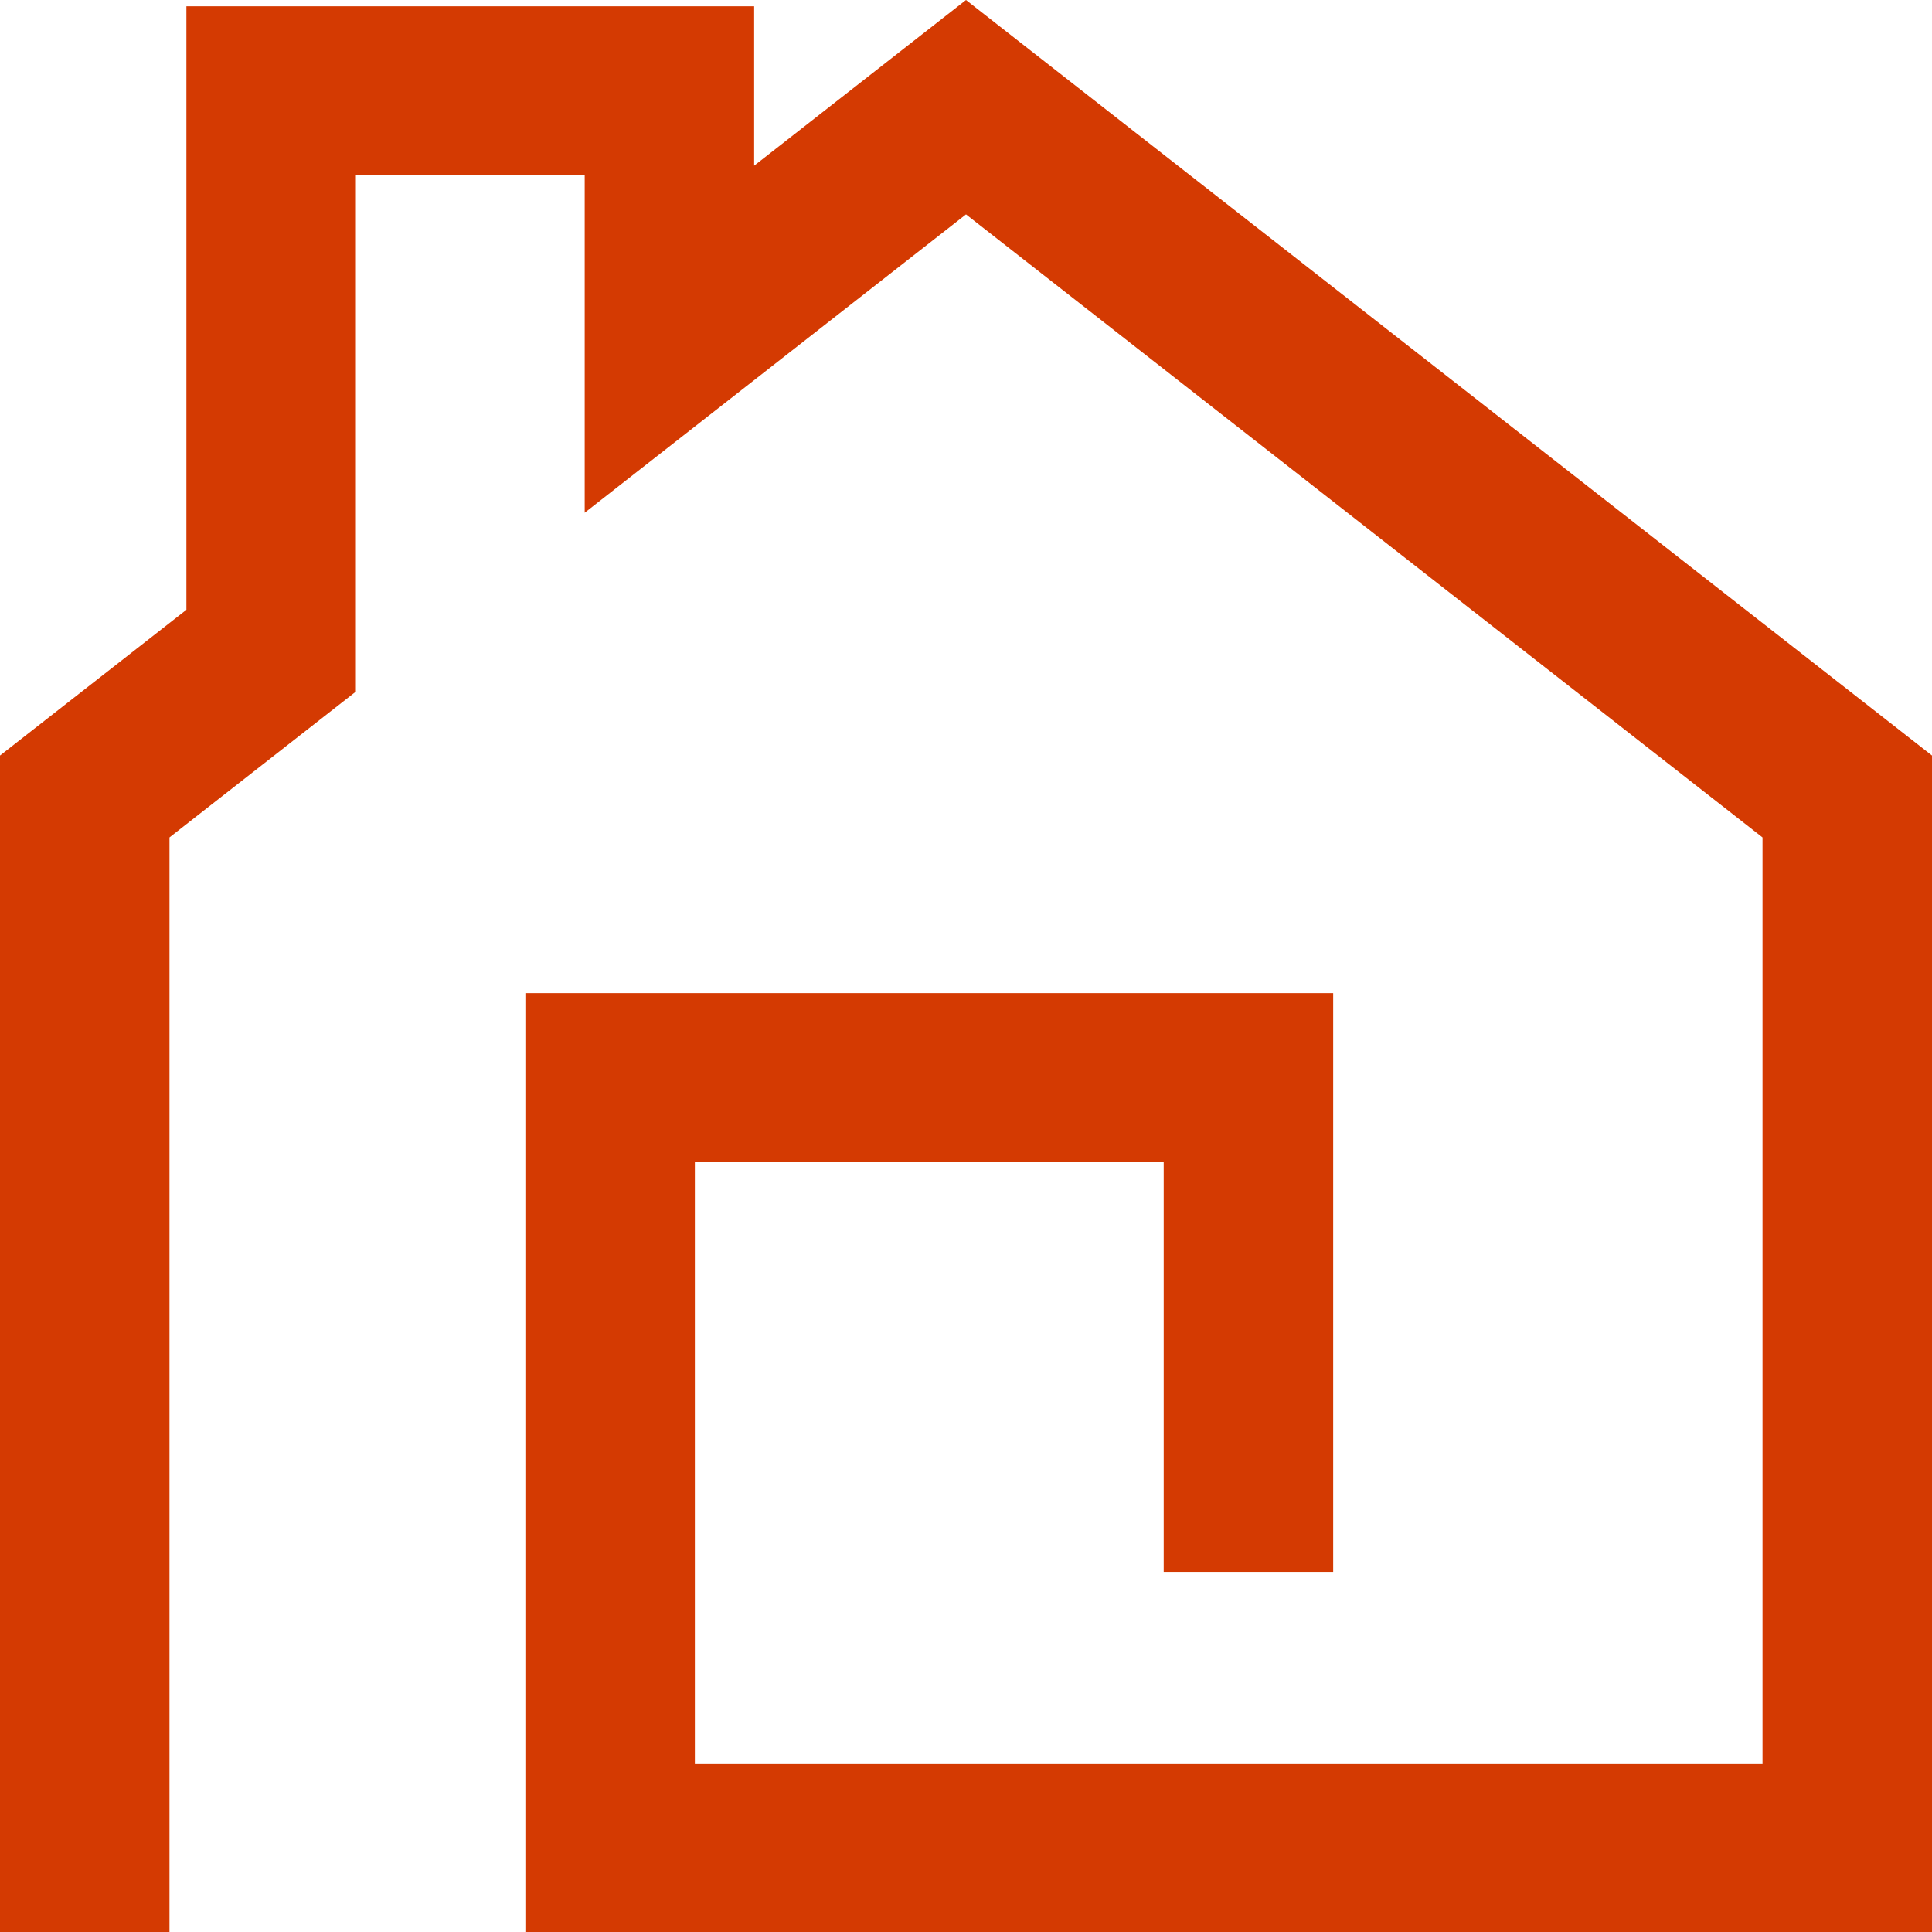<svg width="58" height="58" viewBox="0 0 58 58" fill="none" xmlns="http://www.w3.org/2000/svg">
<path d="M58 58H15.772V29.815H40.023V47.191H34.935V34.876H20.86V52.939H52.912V25.14L29 6.436L17.553 15.392V5.25H10.684V20.762L5.088 25.14V58H0V22.682L5.596 18.306V0.189H22.64V4.974L29 0L58 22.682V58Z" fill="#D43A02"/>
</svg>
